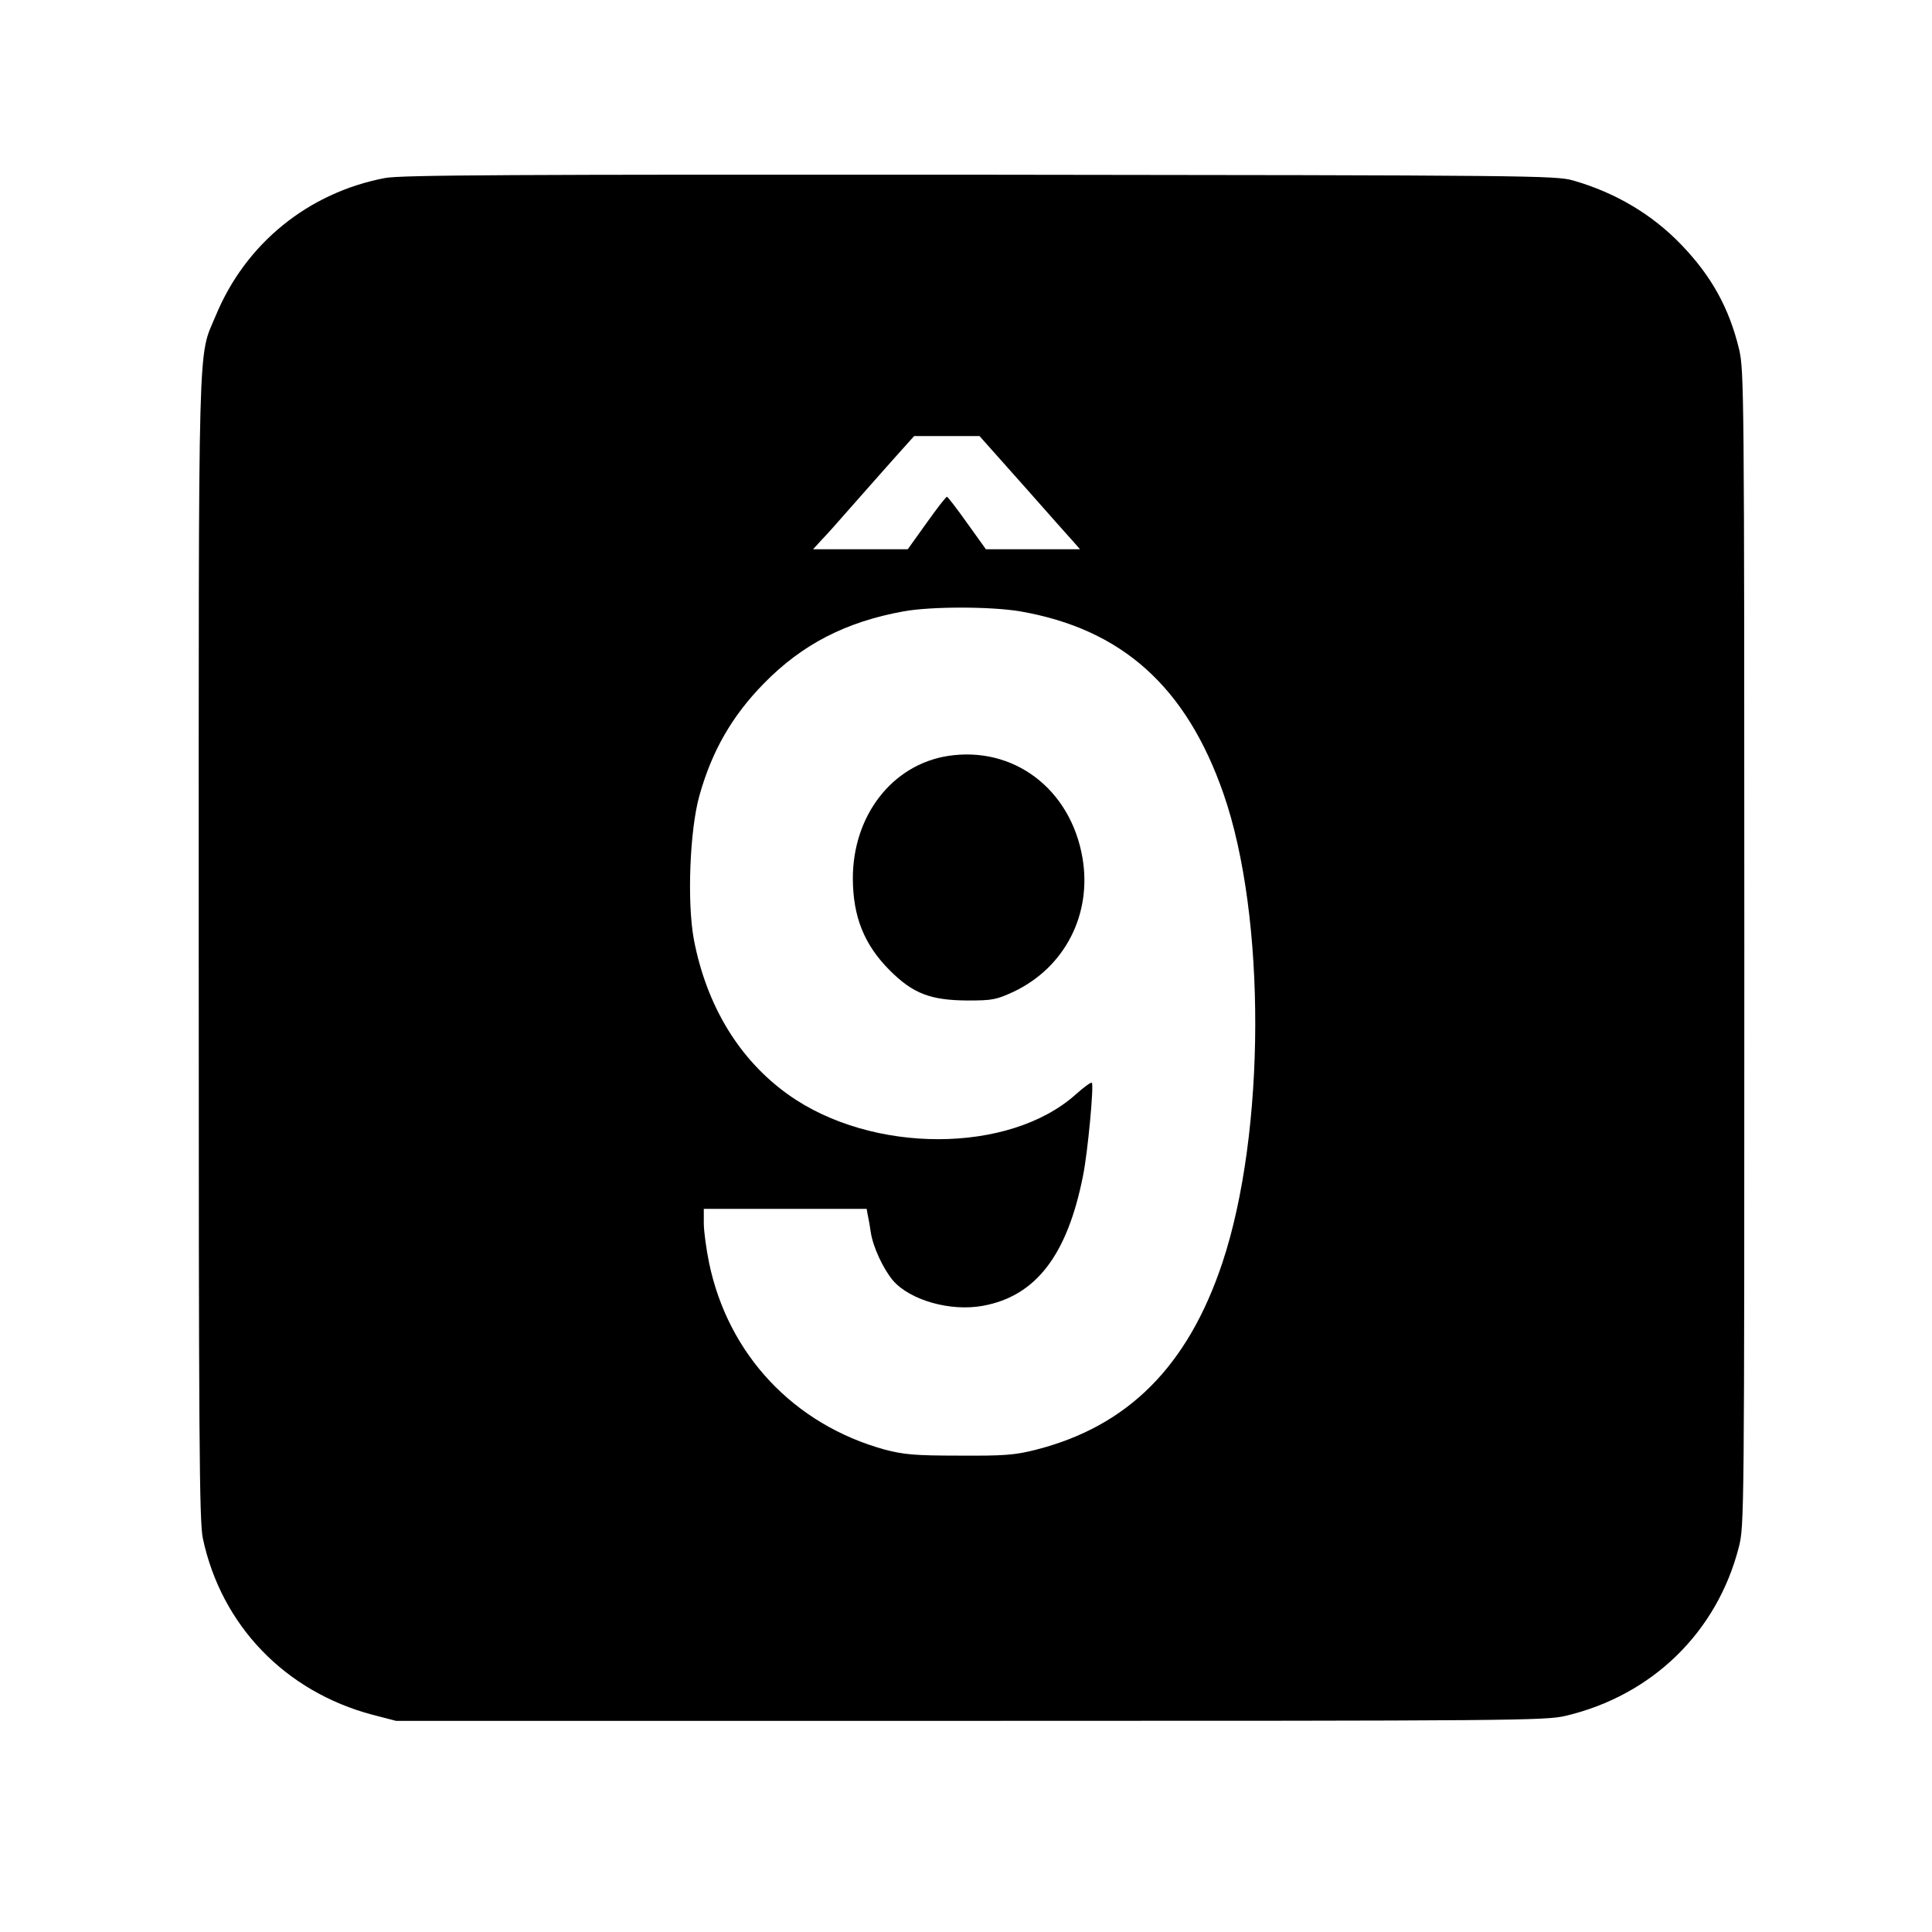 <?xml version="1.0" standalone="no"?>
<!DOCTYPE svg PUBLIC "-//W3C//DTD SVG 20010904//EN"
 "http://www.w3.org/TR/2001/REC-SVG-20010904/DTD/svg10.dtd">
<svg version="1.0" xmlns="http://www.w3.org/2000/svg"
 width="700pt" height="700pt" viewBox="0 0 700 700"
 preserveAspectRatio="xMidYMid meet">
<g transform="translate(0,700) scale(0.1,-0.1)"
fill="#000000" stroke="none">
<path d="M1395 6355 c-278 -53 -505 -237 -613 -498 -66 -158 -62 -15 -62
-2294 0 -1771 2 -2078 15 -2137 67 -315 298 -555 615 -639 l85 -22 2080 0
c1975 0 2084 1 2157 18 314 74 549 303 628 611 20 78 20 106 20 2170 0 2030
-1 2093 -19 2171 -36 149 -100 265 -210 379 -106 110 -238 188 -391 232 -62
18 -150 19 -2150 21 -1700 1 -2098 -1 -2155 -12z m2316 -1117 c89 -101 171
-193 182 -205 l20 -23 -170 0 -171 0 -68 95 c-37 52 -70 95 -73 95 -4 0 -37
-43 -74 -95 l-68 -95 -171 0 -172 0 30 33 c17 17 64 70 105 117 41 47 110 124
153 173 l78 87 118 0 119 0 162 -182z m-15 -453 c369 -64 602 -273 737 -661
155 -445 153 -1227 -4 -1699 -125 -375 -342 -593 -677 -678 -75 -19 -113 -22
-277 -21 -163 0 -201 4 -270 22 -329 91 -567 344 -636 677 -10 49 -19 114 -19
143 l0 52 295 0 295 0 4 -22 c3 -13 8 -41 11 -63 8 -53 45 -132 80 -174 62
-72 209 -114 327 -92 191 35 305 183 362 471 17 83 40 329 32 337 -3 3 -29
-16 -58 -42 -241 -216 -739 -217 -1042 -1 -178 127 -296 322 -342 562 -25 135
-15 396 20 521 45 161 118 289 234 407 139 142 297 223 506 261 100 18 315 18
422 0z"/>
<path d="M3434 4261 c-202 -32 -345 -217 -344 -446 1 -137 41 -238 134 -331
84 -84 147 -108 281 -109 92 0 105 3 168 32 185 88 284 280 249 485 -43 250
-250 406 -488 369z"/>
</g>
</svg>
